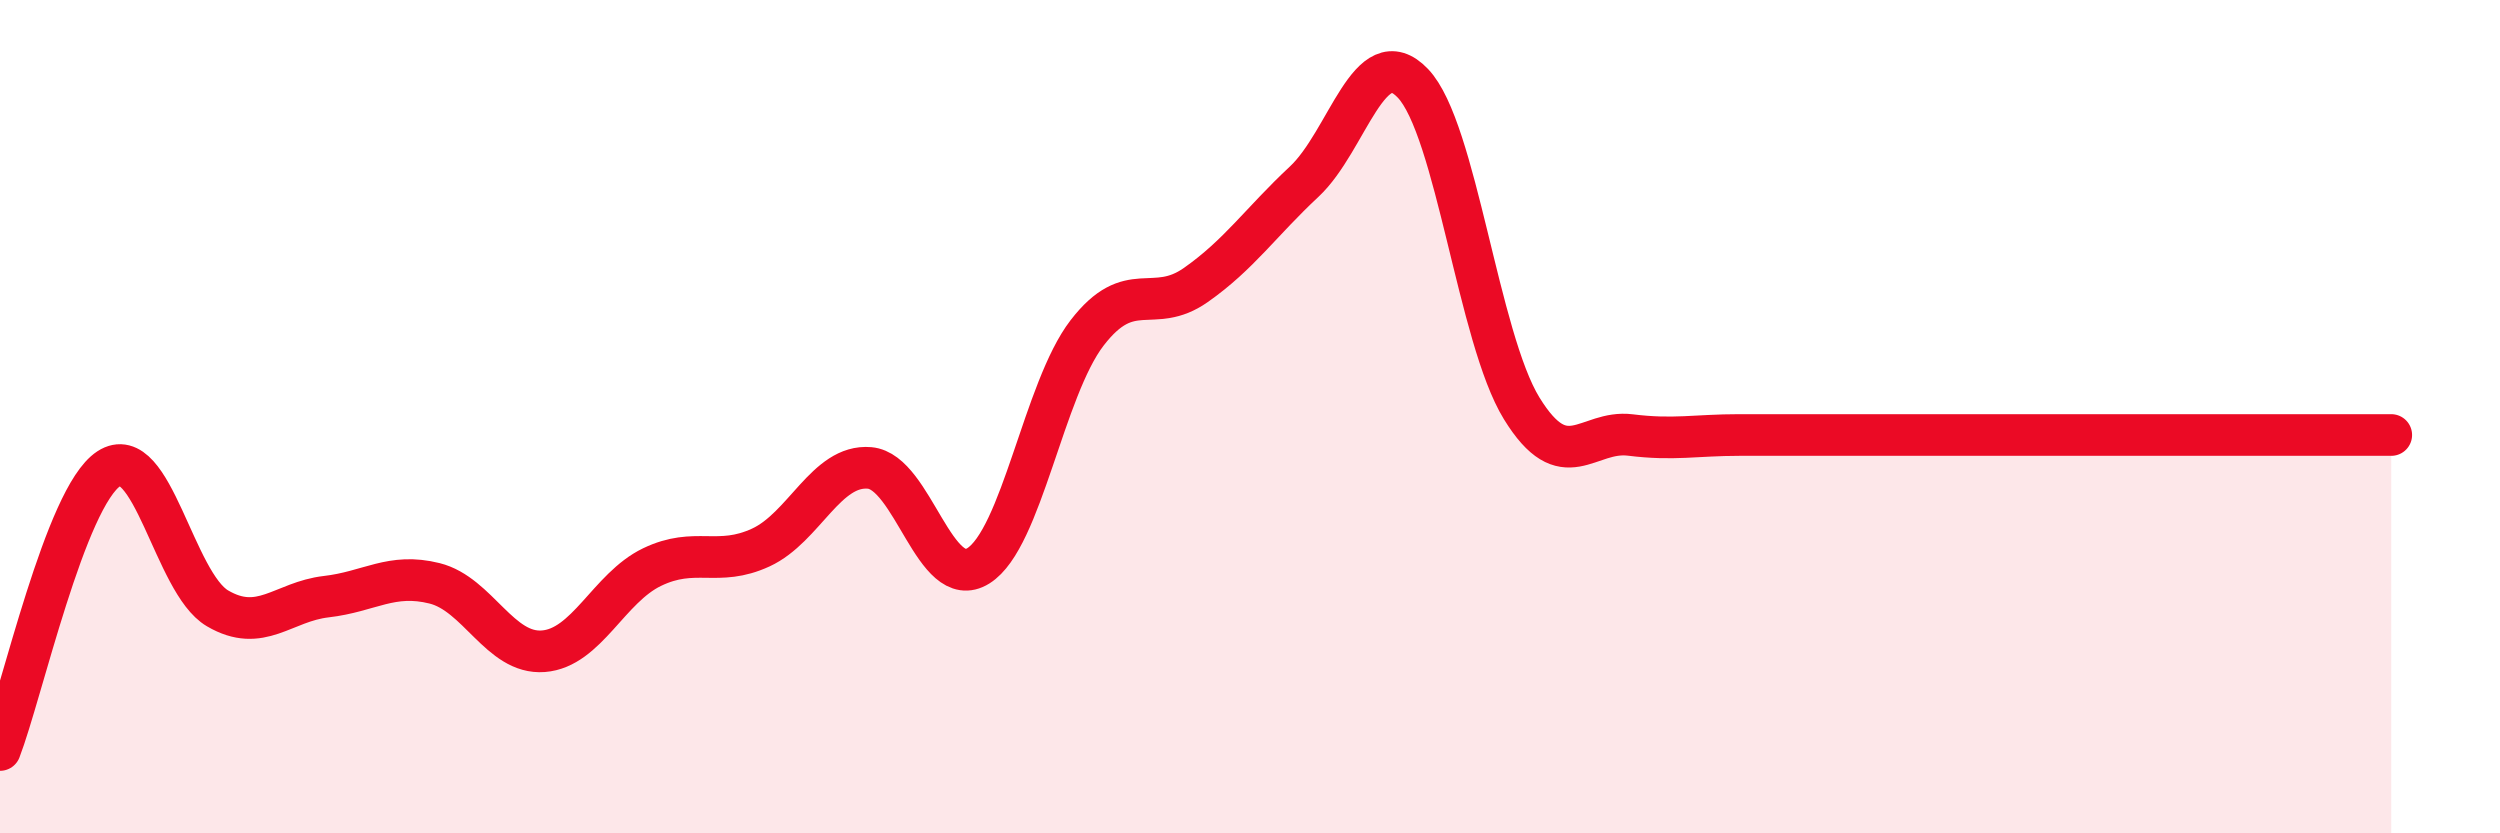
    <svg width="60" height="20" viewBox="0 0 60 20" xmlns="http://www.w3.org/2000/svg">
      <path
        d="M 0,18 C 0.52,16.65 1.57,11.93 2.61,11.25 C 3.65,10.57 4.18,13.99 5.22,14.6 C 6.26,15.21 6.79,14.44 7.83,14.32 C 8.87,14.2 9.39,13.74 10.43,14 C 11.47,14.26 12,15.71 13.04,15.63 C 14.08,15.55 14.61,14.11 15.65,13.61 C 16.69,13.11 17.22,13.62 18.26,13.14 C 19.3,12.66 19.83,11.14 20.87,11.23 C 21.91,11.32 22.44,14.23 23.48,13.58 C 24.52,12.93 25.05,9.34 26.09,7.99 C 27.13,6.64 27.66,7.57 28.7,6.84 C 29.74,6.11 30.26,5.33 31.3,4.36 C 32.34,3.39 32.87,0.91 33.91,2 C 34.95,3.09 35.48,8.11 36.52,9.8 C 37.56,11.49 38.09,10.31 39.13,10.44 C 40.17,10.57 40.7,10.44 41.74,10.44 C 42.78,10.44 43.31,10.44 44.35,10.44 C 45.39,10.44 45.92,10.44 46.96,10.44 C 48,10.44 48.53,10.44 49.57,10.44 C 50.61,10.44 51.13,10.44 52.17,10.44 C 53.21,10.44 53.74,10.44 54.78,10.44 C 55.82,10.44 56.87,10.44 57.39,10.44L57.39 20L0 20Z"
        fill="#EB0A25"
        opacity="0.1"
        stroke-linecap="round"
        stroke-linejoin="round"
      />
      <path
        d="M 0,18 C 0.52,16.65 1.57,11.93 2.61,11.25 C 3.65,10.57 4.18,13.99 5.22,14.6 C 6.26,15.21 6.79,14.44 7.83,14.32 C 8.87,14.2 9.39,13.74 10.43,14 C 11.47,14.26 12,15.71 13.04,15.63 C 14.08,15.55 14.61,14.11 15.65,13.61 C 16.69,13.11 17.22,13.62 18.26,13.14 C 19.3,12.66 19.83,11.14 20.87,11.23 C 21.91,11.32 22.44,14.23 23.48,13.58 C 24.52,12.93 25.05,9.34 26.09,7.99 C 27.13,6.64 27.66,7.57 28.7,6.84 C 29.74,6.11 30.26,5.33 31.3,4.36 C 32.34,3.39 32.87,0.91 33.91,2 C 34.95,3.09 35.48,8.11 36.52,9.8 C 37.56,11.49 38.09,10.31 39.13,10.44 C 40.17,10.57 40.7,10.44 41.74,10.44 C 42.78,10.44 43.31,10.44 44.35,10.44 C 45.39,10.44 45.92,10.44 46.96,10.44 C 48,10.44 48.53,10.44 49.57,10.44 C 50.61,10.44 51.13,10.44 52.17,10.44 C 53.21,10.44 53.74,10.44 54.78,10.44 C 55.82,10.44 56.87,10.44 57.39,10.44"
        stroke="#EB0A25"
        stroke-width="1"
        fill="none"
        stroke-linecap="round"
        stroke-linejoin="round"
      />
    </svg>
  